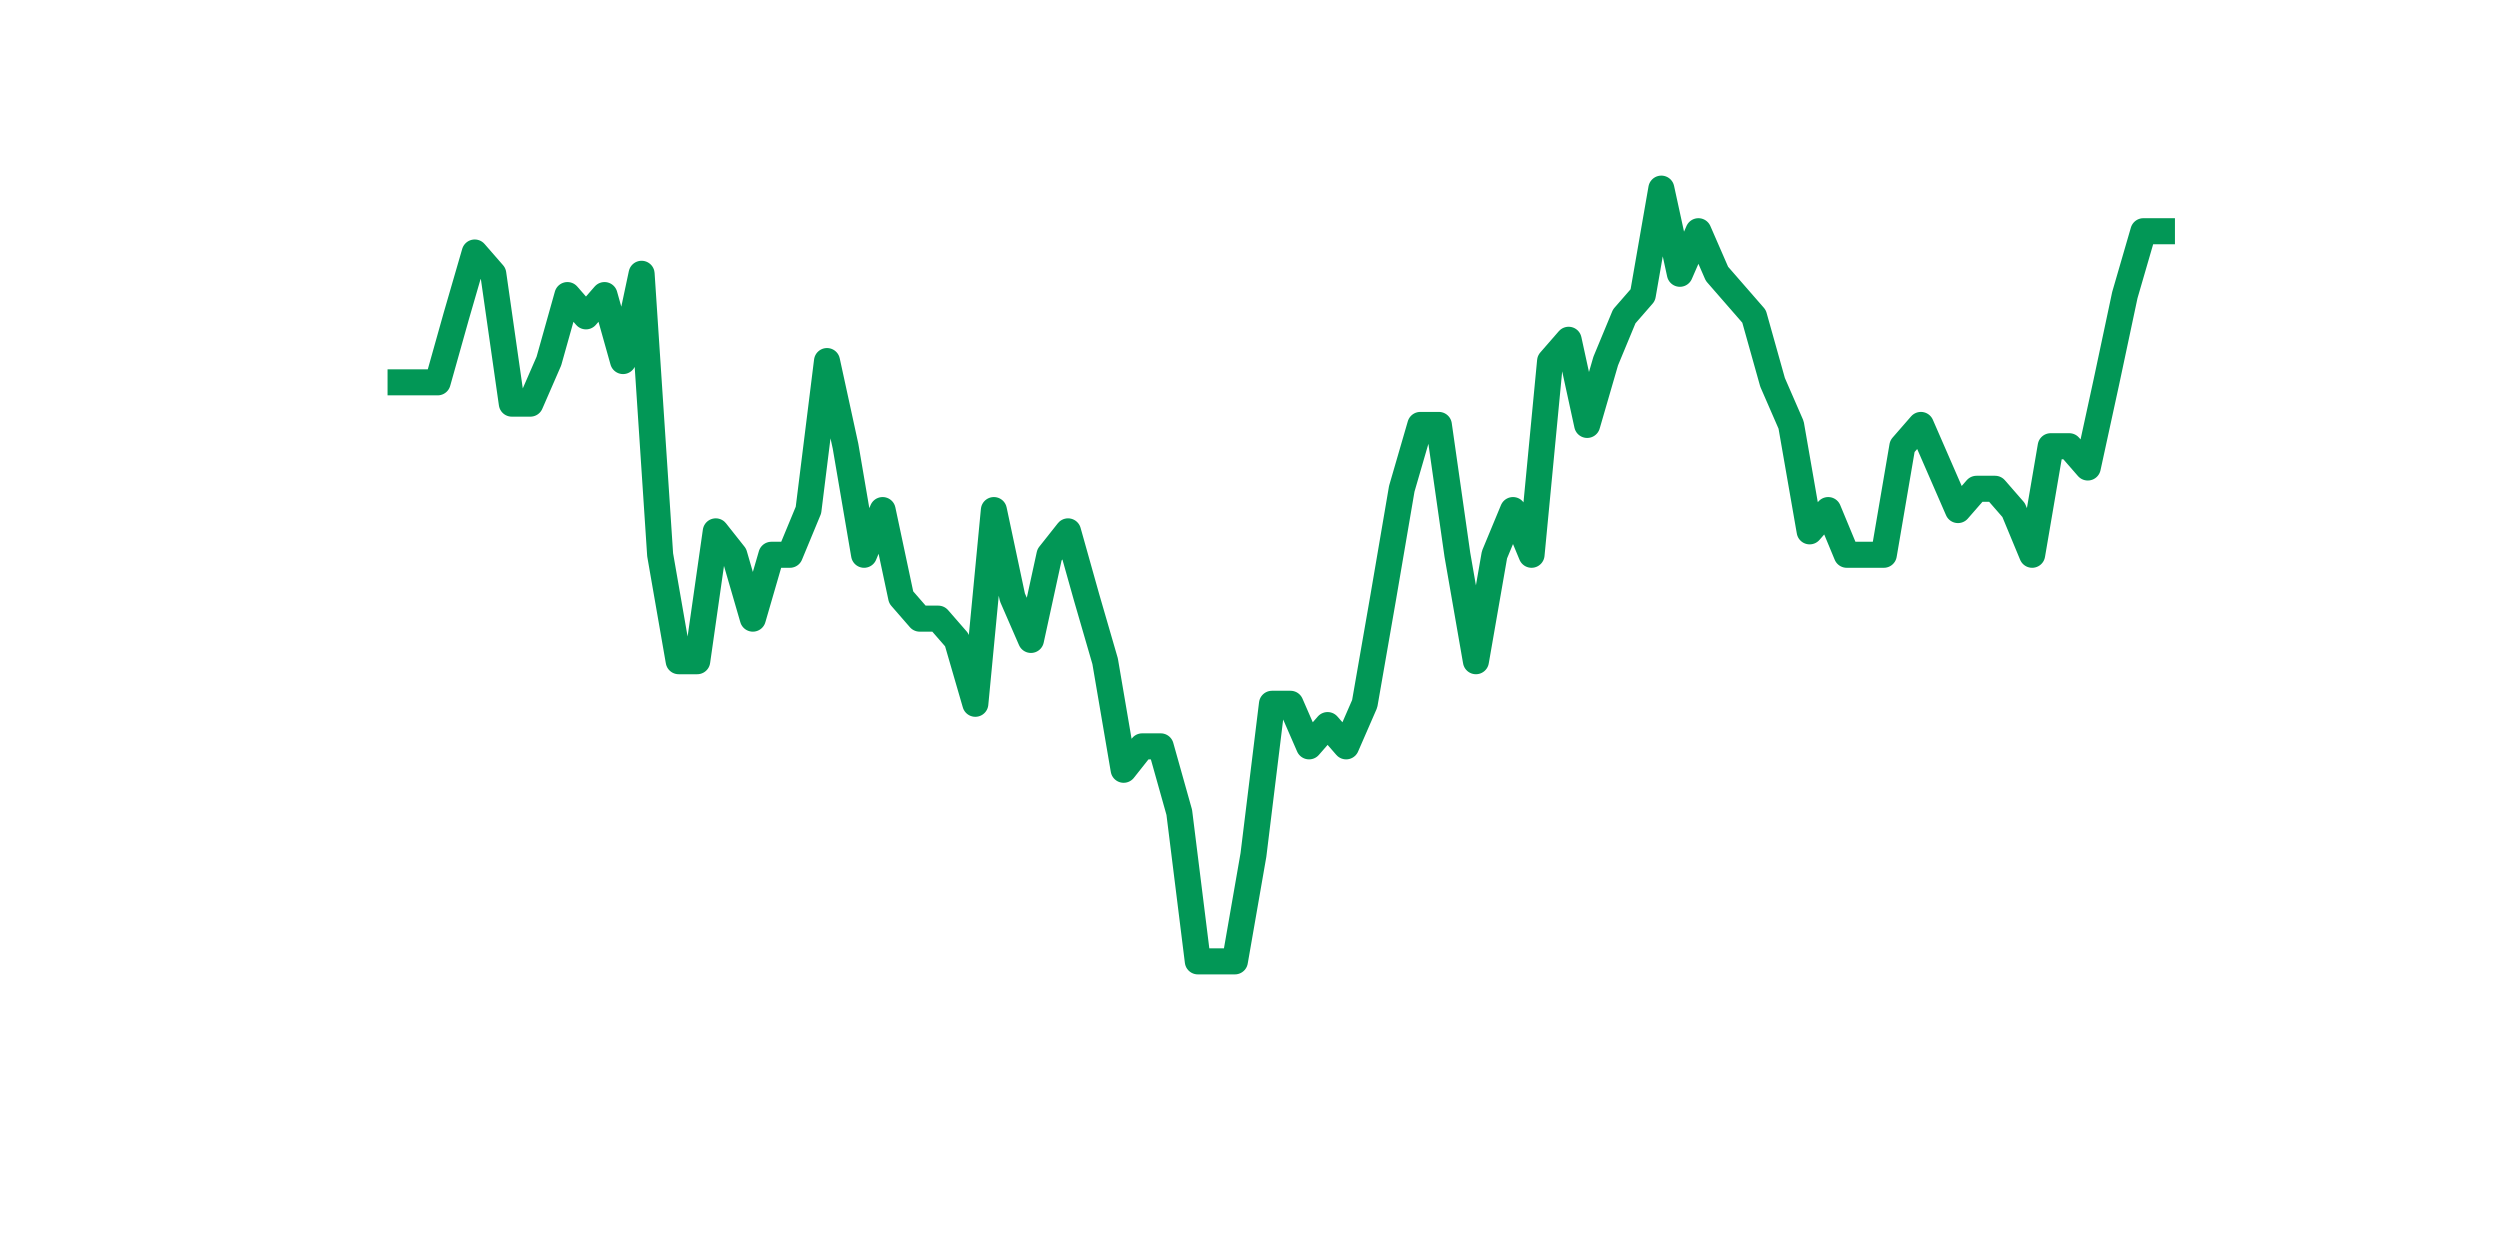 <?xml version="1.0" encoding="utf-8" standalone="no"?>
<!DOCTYPE svg PUBLIC "-//W3C//DTD SVG 1.1//EN"
  "http://www.w3.org/Graphics/SVG/1.1/DTD/svg11.dtd">
<svg xmlns:xlink="http://www.w3.org/1999/xlink" width="144pt" height="72pt" viewBox="0 0 144 72" xmlns="http://www.w3.org/2000/svg" version="1.1">
 <defs>
  <style type="text/css">*{stroke-linejoin: round; stroke-linecap: butt}</style>
 </defs>
 <g id="figure_1">
  <g id="patch_1">
   <path d="M 0 72 
L 144 72 
L 144 0 
L 0 0 
z
" style="fill: #ffffff"/>
  </g>
  <g id="axes_1">
   <g id="line2d_1">
    <path d="M 23.073 22.023 
L 24.141 22.023 
L 25.209 22.023 
L 26.277 18.222 
L 27.344 14.544 
L 28.412 15.77 
L 29.48 23.25 
L 30.548 23.25 
L 31.616 20.797 
L 32.684 16.996 
L 33.752 18.222 
L 34.82 16.996 
L 35.888 20.797 
L 36.956 15.77 
L 38.024 31.955 
L 39.092 38.086 
L 40.16 38.086 
L 41.228 30.606 
L 42.296 31.955 
L 43.364 35.634 
L 44.432 31.955 
L 45.5 31.955 
L 46.567 29.38 
L 47.635 20.797 
L 48.703 25.702 
L 49.771 31.955 
L 50.839 29.38 
L 51.907 34.407 
L 52.975 35.634 
L 54.043 35.634 
L 55.111 36.86 
L 56.179 40.538 
L 57.247 29.38 
L 58.315 34.407 
L 59.383 36.86 
L 60.451 31.955 
L 61.519 30.606 
L 62.587 34.407 
L 63.655 38.086 
L 64.722 44.339 
L 65.79 42.99 
L 66.858 42.99 
L 67.926 46.792 
L 68.994 55.375 
L 70.062 55.375 
L 71.13 55.375 
L 72.198 49.244 
L 73.266 40.538 
L 74.334 40.538 
L 75.402 42.99 
L 76.47 41.764 
L 77.538 42.99 
L 78.606 40.538 
L 79.674 34.407 
L 80.742 28.154 
L 81.81 24.476 
L 82.878 24.476 
L 83.945 31.955 
L 85.013 38.086 
L 86.081 31.955 
L 87.149 29.38 
L 88.217 31.955 
L 89.285 20.797 
L 90.353 19.571 
L 91.421 24.476 
L 92.489 20.797 
L 93.557 18.222 
L 94.625 16.996 
L 95.693 10.865 
L 96.761 15.77 
L 97.829 13.318 
L 98.897 15.77 
L 99.965 16.996 
L 101.033 18.222 
L 102.1 22.023 
L 103.168 24.476 
L 104.236 30.606 
L 105.304 29.38 
L 106.372 31.955 
L 107.44 31.955 
L 108.508 31.955 
L 109.576 25.702 
L 110.644 24.476 
L 111.712 26.928 
L 112.78 29.38 
L 113.848 28.154 
L 114.916 28.154 
L 115.984 29.38 
L 117.052 31.955 
L 118.12 25.702 
L 119.188 25.702 
L 120.256 26.928 
L 121.323 22.023 
L 122.391 16.996 
L 123.459 13.318 
L 124.527 13.318 
" clip-path="url(#p4251767de7)" style="fill: none; stroke: #029756; stroke-width: 1.5; stroke-linecap: square"/>
   </g>
  </g>
 </g>
 <defs>
  <clipPath id="p4251767de7">
   <rect x="18" y="8.64" width="111.6" height="48.96"/>
  </clipPath>
 </defs>
</svg>
